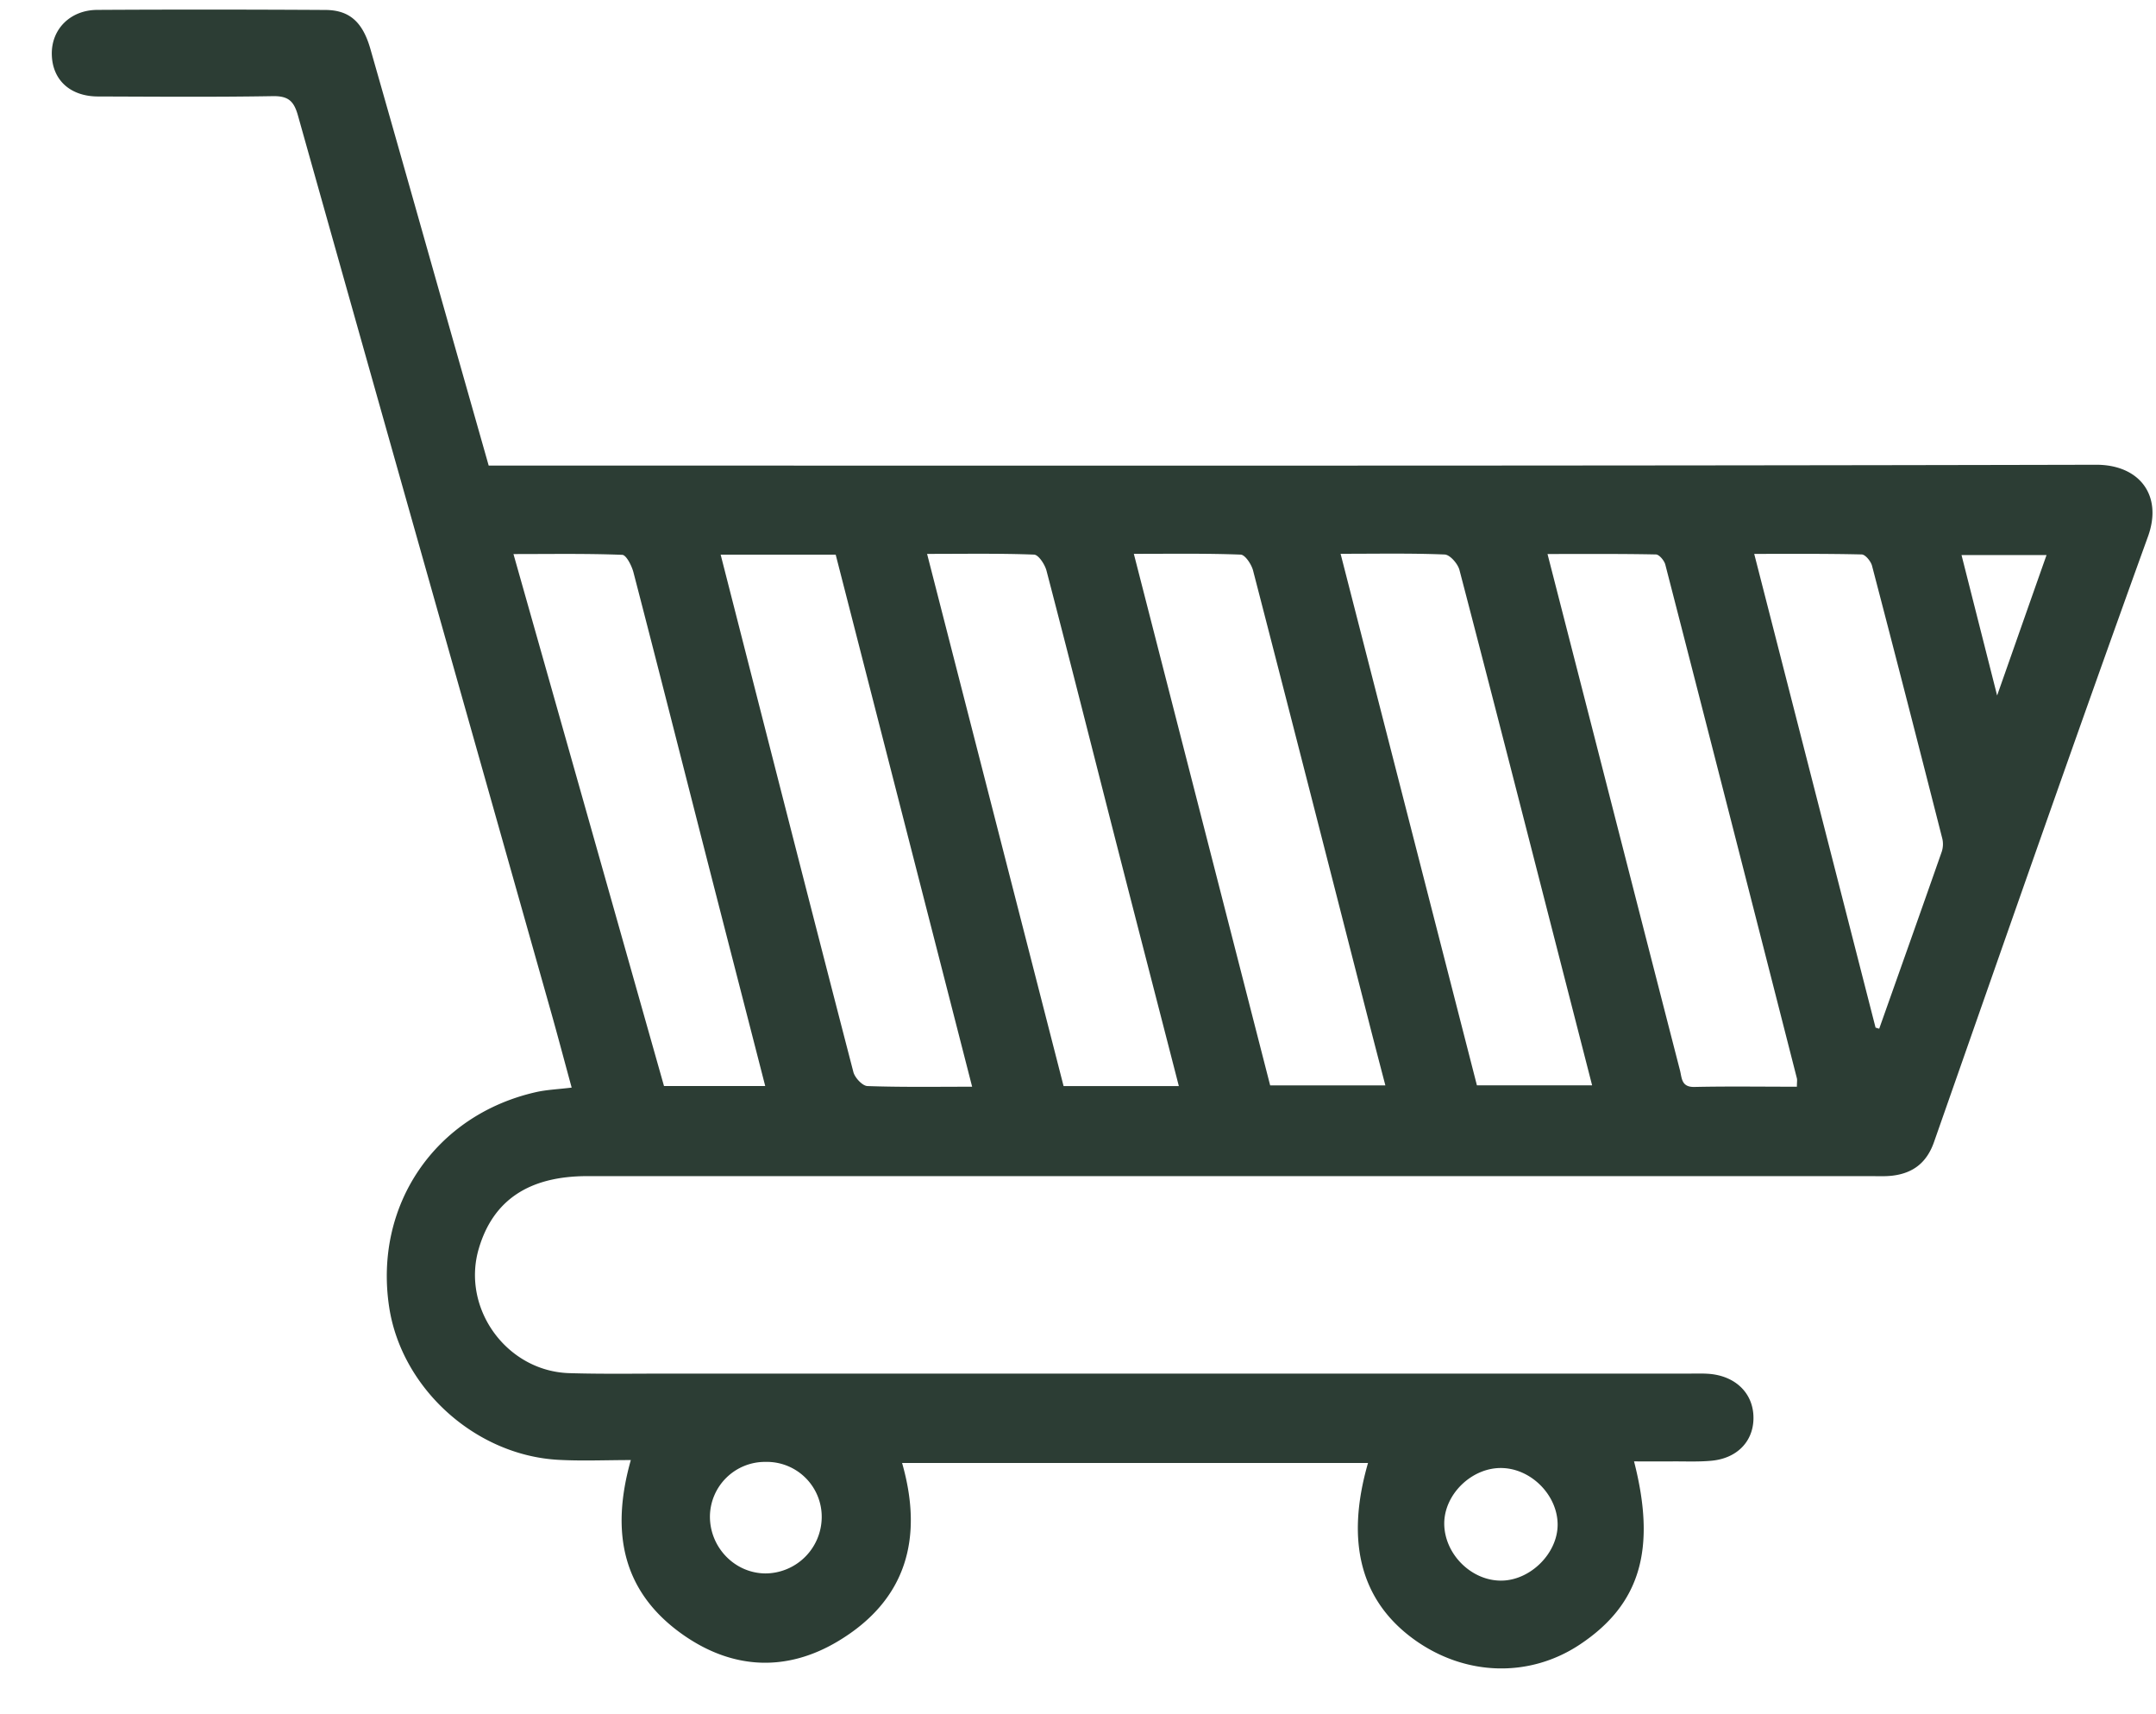 <svg xmlns="http://www.w3.org/2000/svg" width="39" height="31" viewBox="0 0 39 31">
    <path fill="#2c3d34" fill-rule="evenodd" d="M36.126 12.578c.318-.903.6-1.708.894-2.54h-1.538l.644 2.54zm-21.262 14.87a.993.993 0 0 0-1.014-1.01.996.996 0 0 0-1.008.98c-.005.562.444 1.03.997 1.037a1.023 1.023 0 0 0 1.025-1.008zm12.277 1.137c.534.007 1.04-.492 1.035-1.02-.005-.525-.473-1-1.001-1.016-.54-.017-1.046.464-1.05.998-.002.544.474 1.032 1.016 1.038zm6.786-10.001l.066.02c.378-1.067.757-2.132 1.131-3.2a.44.44 0 0 0 .01-.24c-.419-1.646-.841-3.29-1.271-4.933-.022-.081-.12-.202-.186-.204-.629-.015-1.259-.01-1.945-.01l2.195 8.567zM13.842 19.64c-.36-1.403-.714-2.773-1.065-4.144-.439-1.715-.873-3.431-1.318-5.144-.031-.12-.13-.315-.203-.318-.638-.025-1.277-.014-1.968-.014.92 3.246 1.82 6.43 2.723 9.62h1.83zm18.662.013c0-.082.008-.12 0-.152-.791-3.098-1.582-6.194-2.38-9.29-.019-.073-.11-.183-.17-.184-.64-.013-1.28-.008-1.961-.008l.848 3.305c.515 2.01 1.03 4.022 1.548 6.032.036.14.023.307.263.301.607-.013 1.215-.004 1.852-.004zM20.51 10.016l2.466 9.613h2.084c-.106-.405-.204-.78-.3-1.156-.696-2.719-1.39-5.438-2.093-8.155-.029-.112-.144-.285-.224-.288-.63-.024-1.26-.014-1.933-.014zm-7.474.015l.238.931c.718 2.81 1.435 5.62 2.163 8.426.027.103.164.25.254.253.619.022 1.239.012 1.894.012l-2.468-9.622h-2.08zm11.214-.016l2.466 9.613H28.8l-.597-2.326c-.598-2.332-1.194-4.665-1.803-6.995-.03-.112-.171-.275-.267-.279-.608-.025-1.217-.013-1.882-.013zm-2.926 9.626c-.386-1.5-.764-2.96-1.138-4.42-.418-1.634-.83-3.27-1.256-4.901-.03-.113-.144-.287-.225-.29-.628-.024-1.258-.013-1.935-.013l2.469 9.624h2.085zm8.234 6.787c.41 1.597.107 2.588-.976 3.31-.91.607-2.066.577-2.986-.077-.975-.695-1.265-1.766-.85-3.203h-8.428c.385 1.345.09 2.472-1.152 3.219-.93.56-1.901.518-2.795-.102-1.114-.774-1.33-1.86-.96-3.17-.455 0-.882.019-1.306-.004-1.506-.08-2.844-1.294-3.066-2.767-.277-1.839.833-3.468 2.652-3.882.196-.045.4-.052.65-.083-.13-.474-.251-.935-.381-1.394-1.525-5.396-3.053-10.79-4.571-16.188-.074-.263-.177-.353-.458-.348-1.052.018-2.104.009-3.157.006-.507-.001-.831-.302-.837-.767-.006-.45.333-.796.822-.799C3.134.171 4.51.172 5.885.18c.433.002.675.214.815.705.497 1.736.987 3.474 1.48 5.212l.66 2.323h.486c9.53 0 19.06.007 28.59-.015.776-.002 1.21.545.94 1.295-1.317 3.643-2.59 7.3-3.872 10.955-.13.37-.377.563-.755.607-.13.015-.263.008-.394.008h-23.21c-1.058 0-1.706.435-1.964 1.311-.318 1.08.503 2.218 1.638 2.252.598.018 1.196.008 1.794.008h18.474c.143.001.289-.007.43.014.458.07.739.397.721.825-.017.407-.313.7-.77.738-.225.02-.454.01-.68.011-.225.002-.45 0-.71 0z"></path>
</svg>